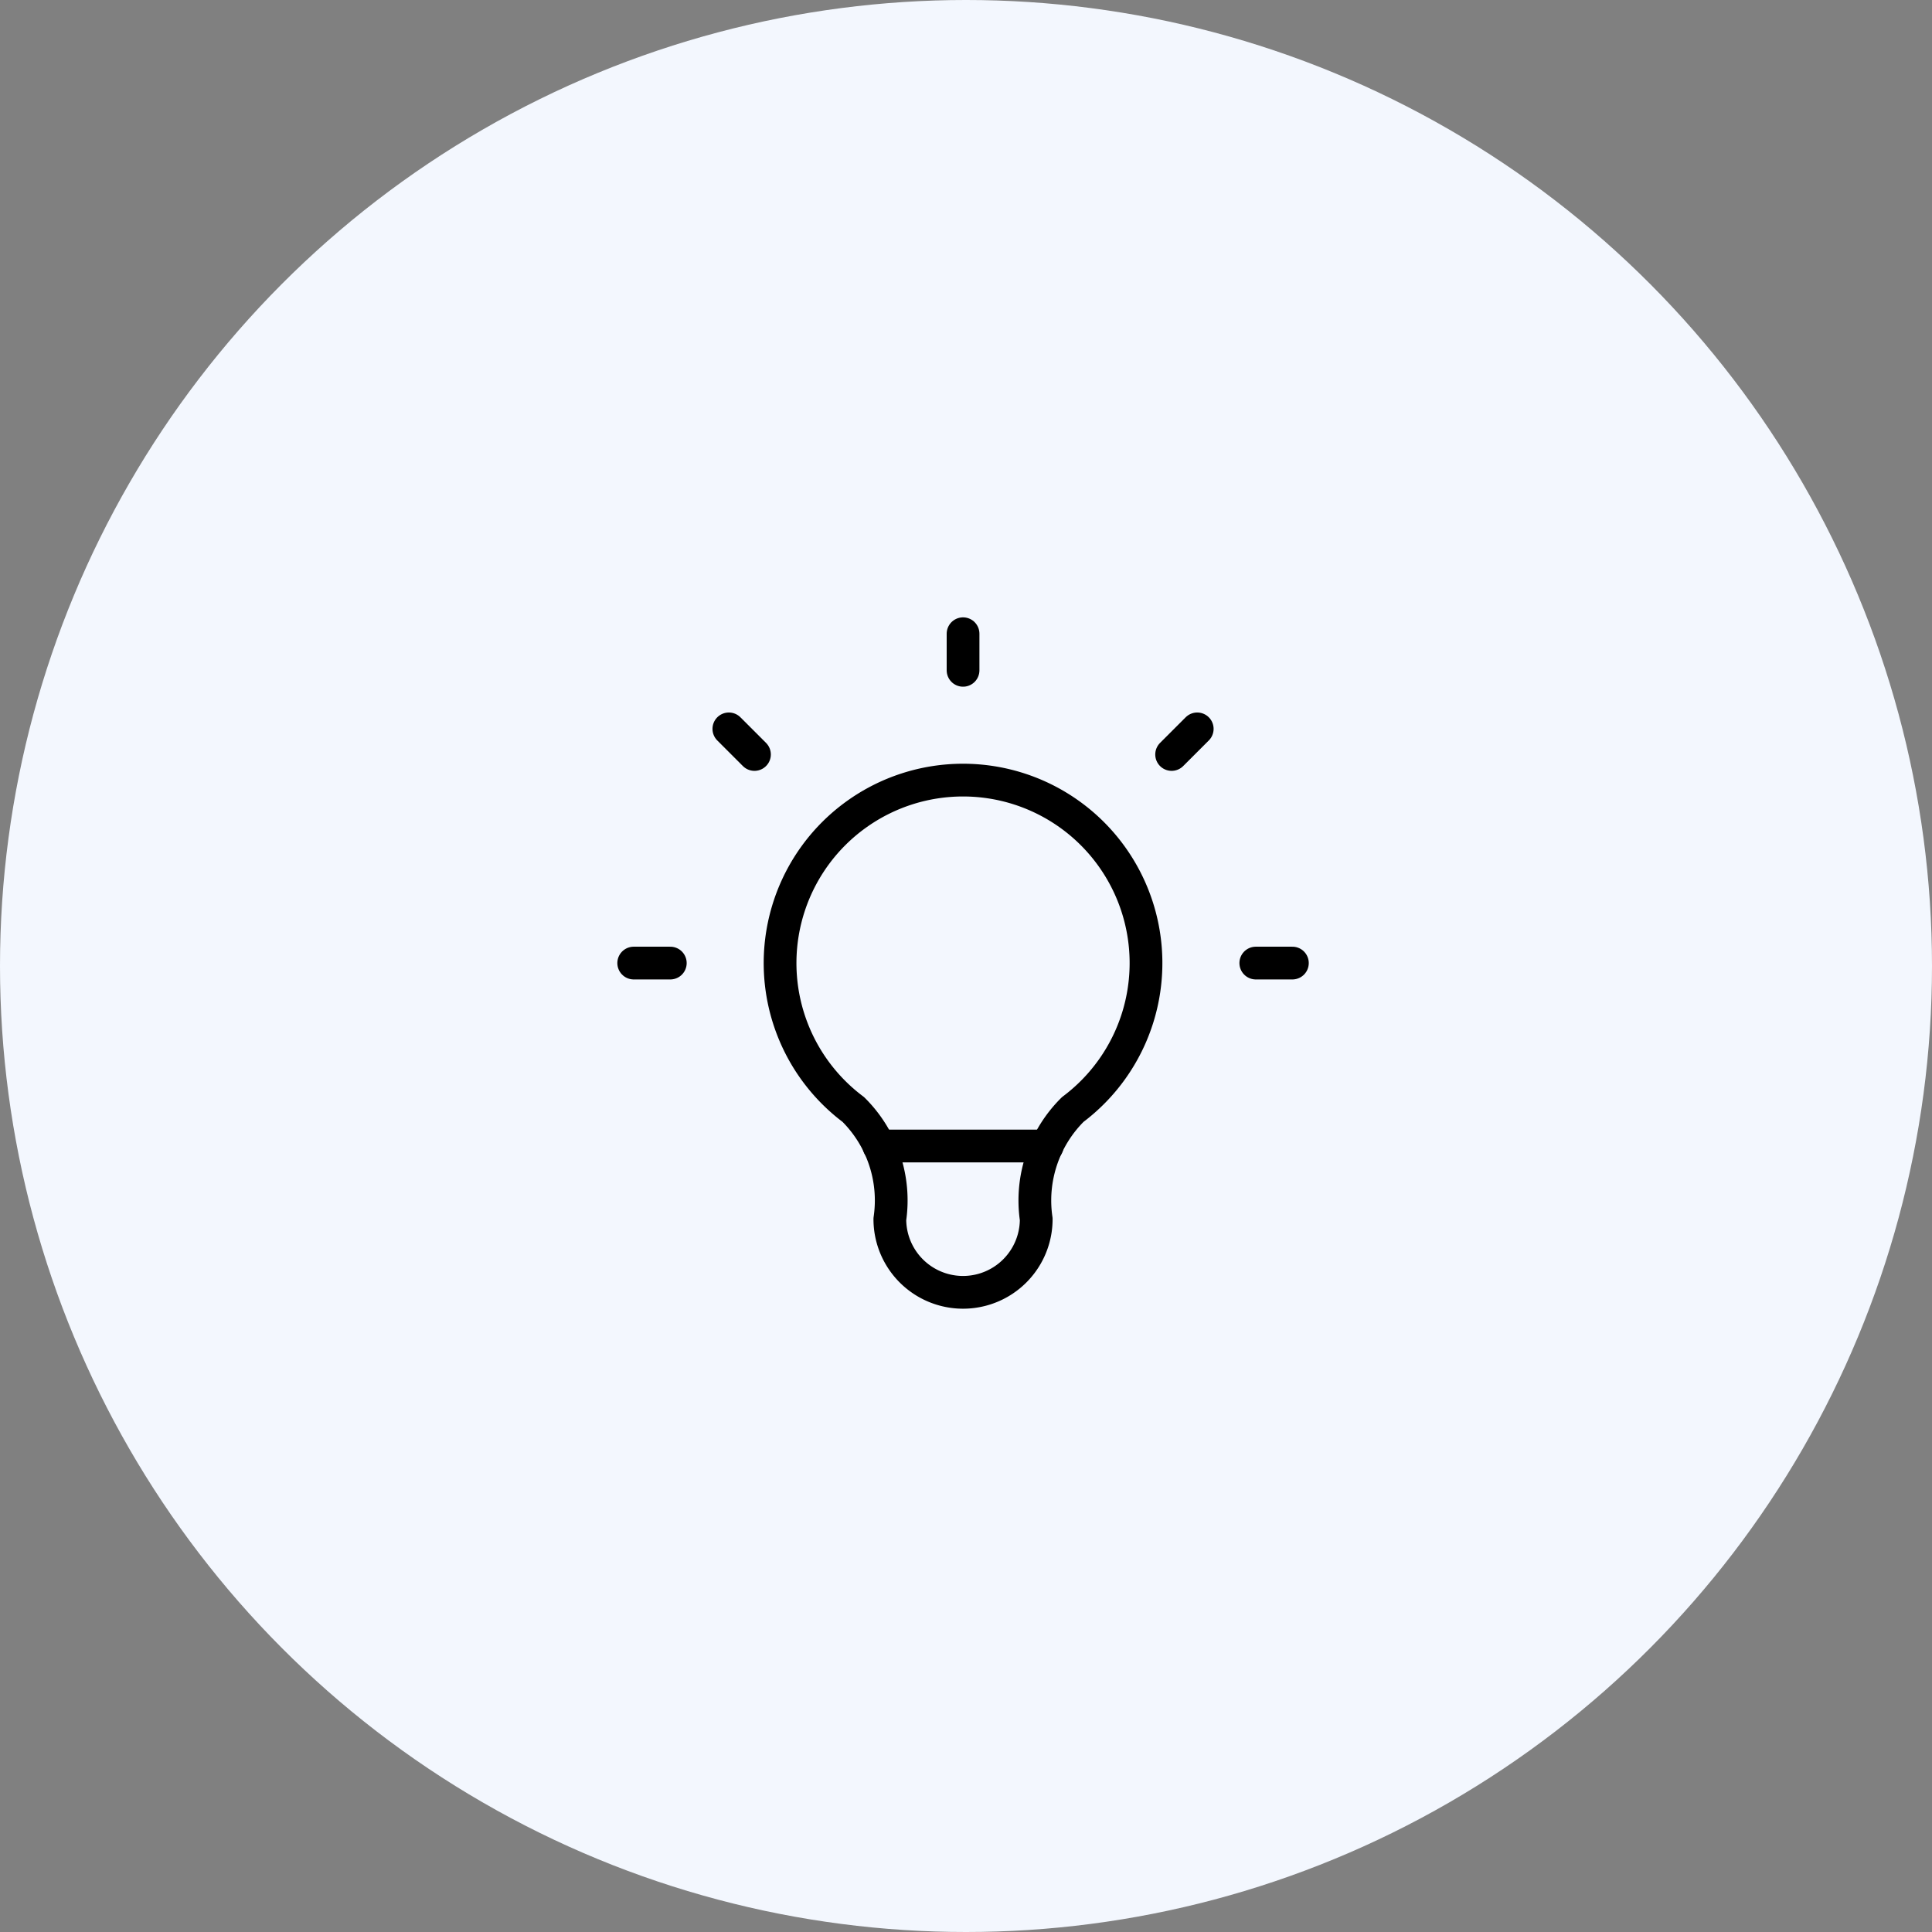 <svg xmlns="http://www.w3.org/2000/svg" width="118" height="118" viewBox="0 0 118 118">
  <rect x="0" y="0" width="118" height="118" fill="#808080" stroke="none"/>
  <g id="icon_4" data-name="icon 4" transform="translate(-224 -1068.699)">
    <circle id="Ellipse_576" data-name="Ellipse 576" cx="59" cy="59" r="59" transform="translate(224 1068.699)" fill="#f3f7fe"/>
    <g id="Group_18328" data-name="Group 18328" transform="translate(256 1100.7)">
      <path id="Path_26752" data-name="Path 26752" d="M0,0H53.639V53.639H0Z" fill="none"/>
      <path id="Path_26753" data-name="Path 26753" d="M3,23.115H5.235M23.115,3V5.235m17.88,17.88h2.235M8.811,8.811l1.564,1.564M37.418,8.811l-1.564,1.564" transform="translate(3.705 3.705)" fill="none" stroke="#000" stroke-linecap="round" stroke-linejoin="round" stroke-width="2"/>
      <path id="Path_26754" data-name="Path 26754" d="M11.47,27.115a11.175,11.175,0,1,1,13.41,0,7.822,7.822,0,0,0-2.235,6.7,4.47,4.47,0,1,1-8.94,0,7.822,7.822,0,0,0-2.235-6.7" transform="translate(8.644 8.645)" fill="none" stroke="#000" stroke-linecap="round" stroke-linejoin="round" stroke-width="2"/>
      <path id="Path_26755" data-name="Path 26755" d="M9.7,17H19.981" transform="translate(11.979 20.994)" fill="none" stroke="#000" stroke-linecap="round" stroke-linejoin="round" stroke-width="2"/>
    </g>
  </g>
</svg>
